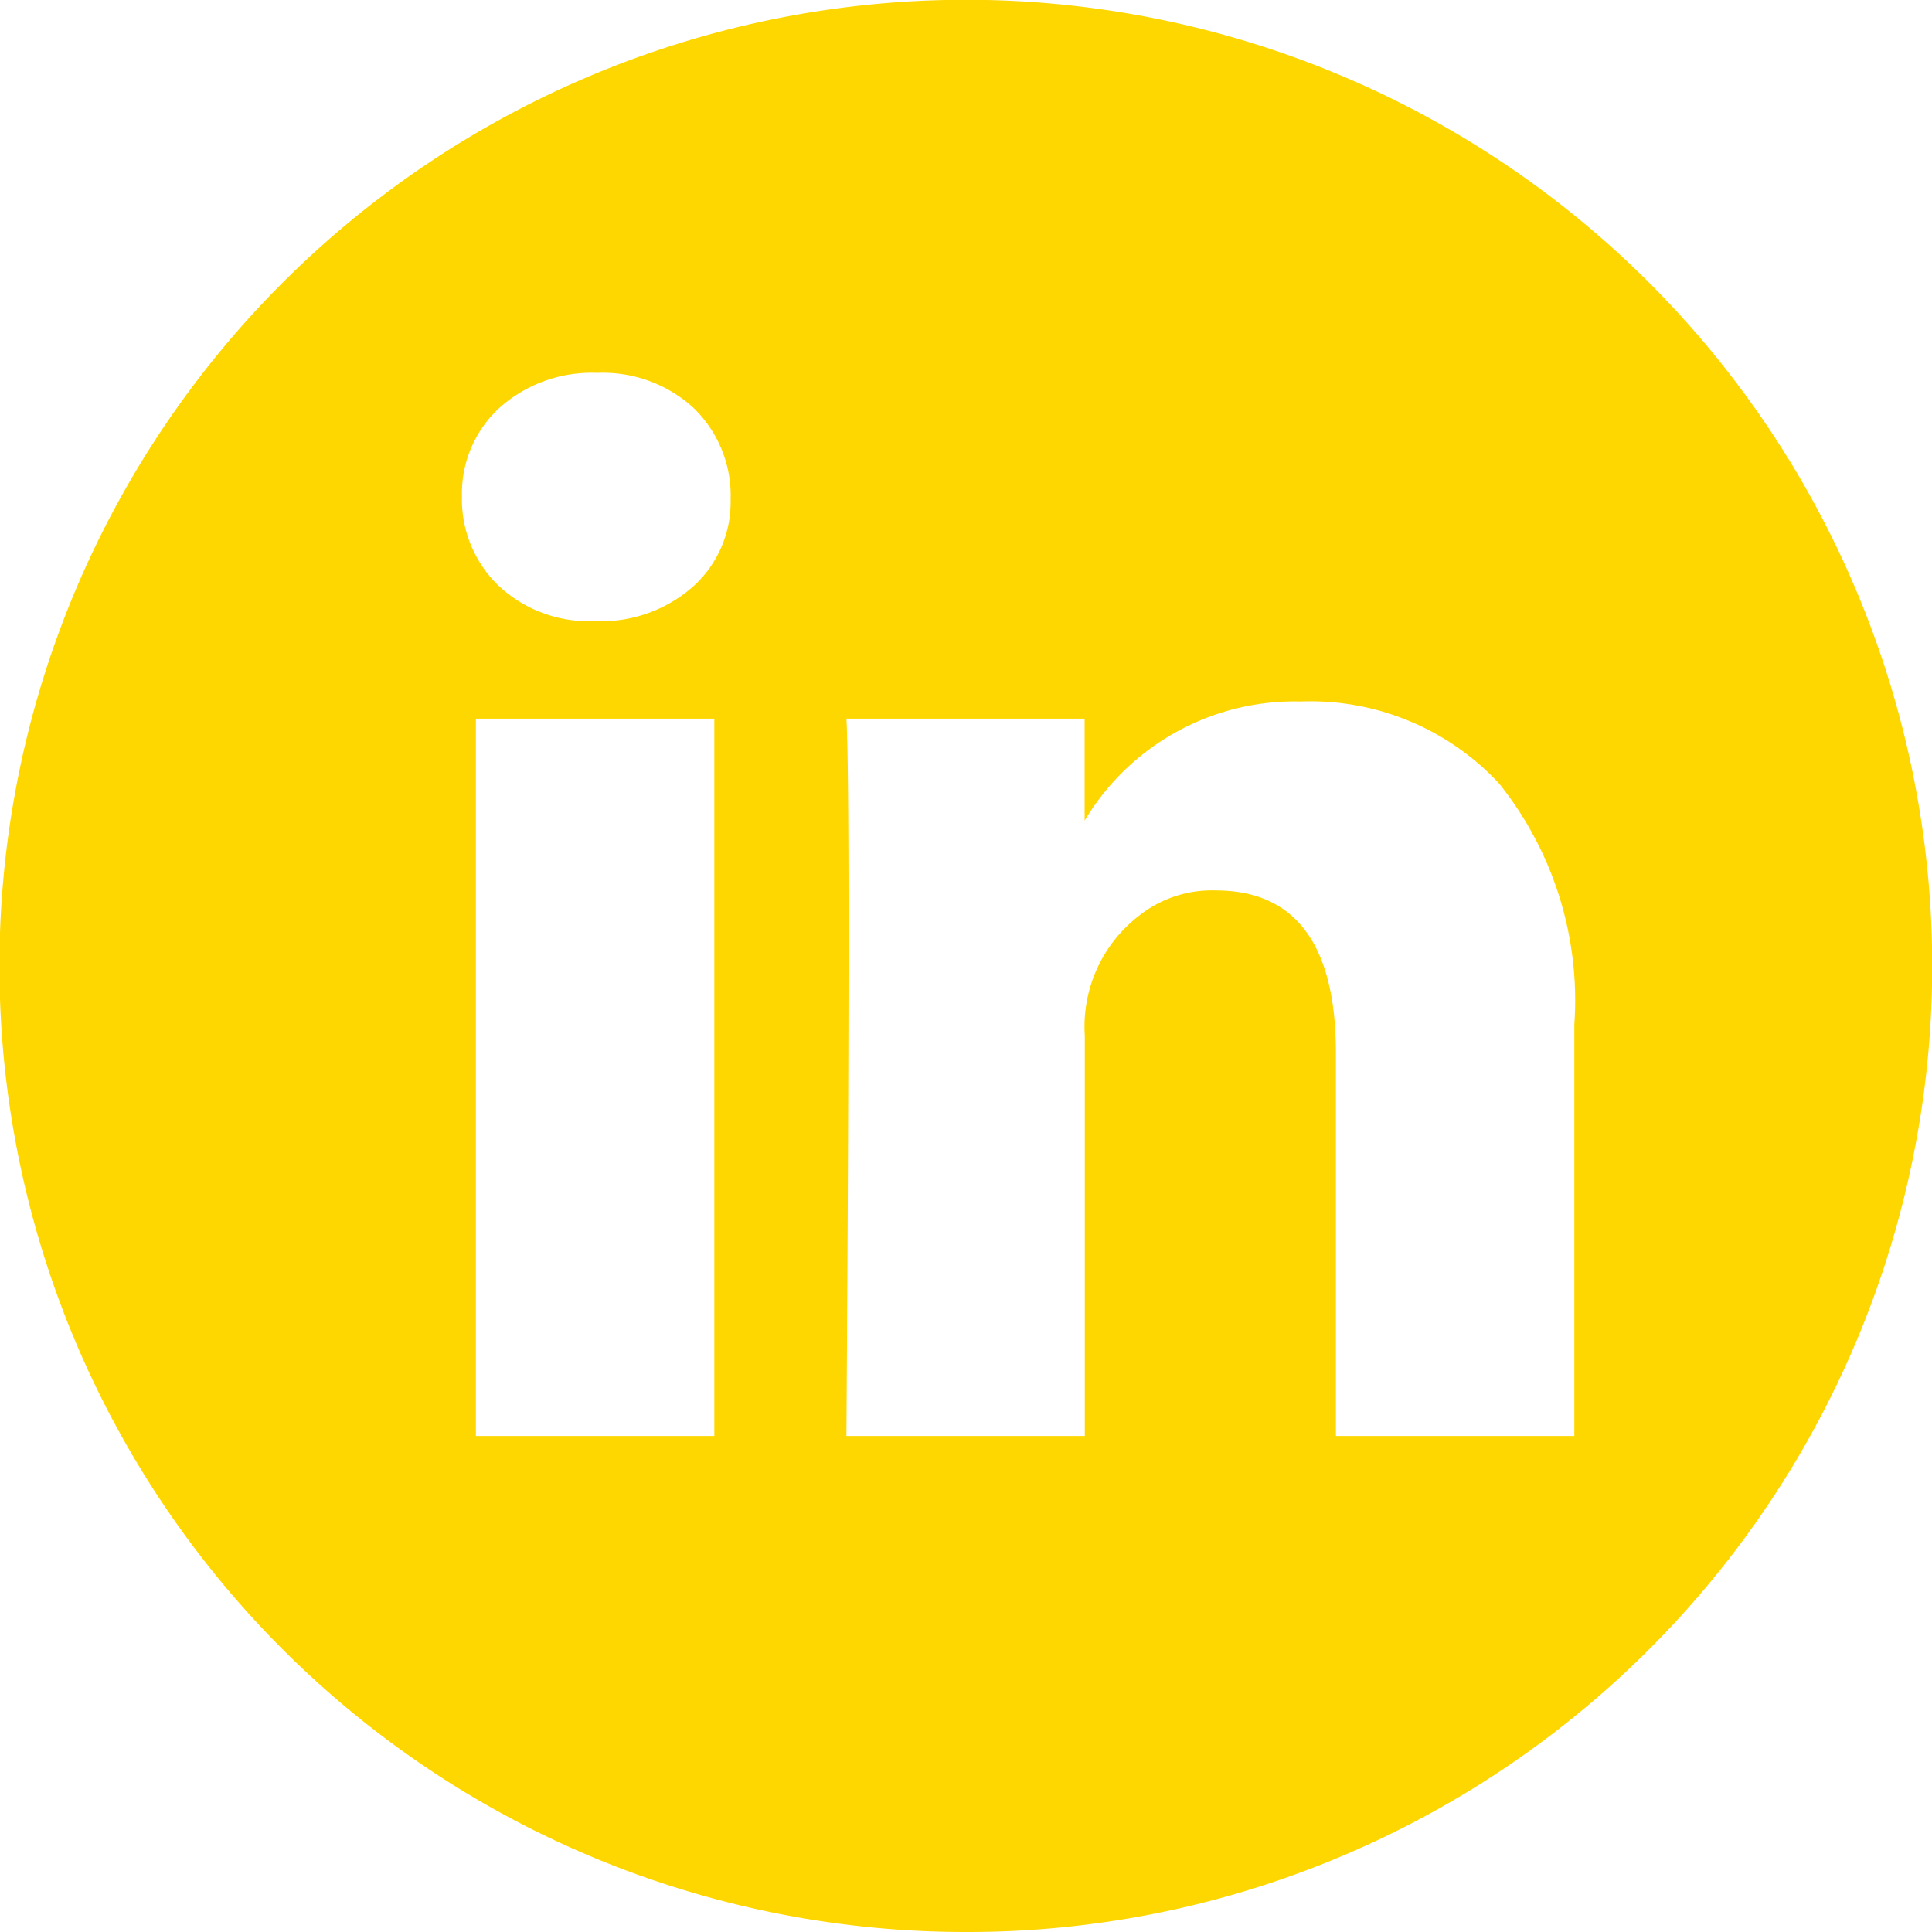 <svg xmlns="http://www.w3.org/2000/svg" width="37" height="37" viewBox="0 0 37 37">
  <path id="Sottrazione_1" data-name="Sottrazione 1" d="M18.5,37A18.5,18.5,0,0,1,11.3,1.454,18.5,18.5,0,0,1,25.7,35.546,18.383,18.383,0,0,1,18.5,37Zm4.784-19.947c1.528,0,2.3,1.045,2.3,3.105V27.5h4.566V19.624a6.649,6.649,0,0,0-1.439-4.617,4.935,4.935,0,0,0-3.805-1.573,4.686,4.686,0,0,0-4.134,2.282V13.763H16.21c.027.442.041,1.819.041,4.092s-.014,5.523-.041,9.645h4.565V19.829a2.678,2.678,0,0,1,1.039-2.292A2.247,2.247,0,0,1,23.284,17.053Zm-14.17-3.29V27.5H13.68V13.763Zm2.324-6.622a2.651,2.651,0,0,0-1.871.668,2.224,2.224,0,0,0-.72,1.7,2.29,2.29,0,0,0,.7,1.707,2.527,2.527,0,0,0,1.831.679H11.4a2.655,2.655,0,0,0,1.892-.679,2.173,2.173,0,0,0,.7-1.645,2.331,2.331,0,0,0-.72-1.768A2.572,2.572,0,0,0,11.438,7.141Z" fill="gold"/>
</svg>
